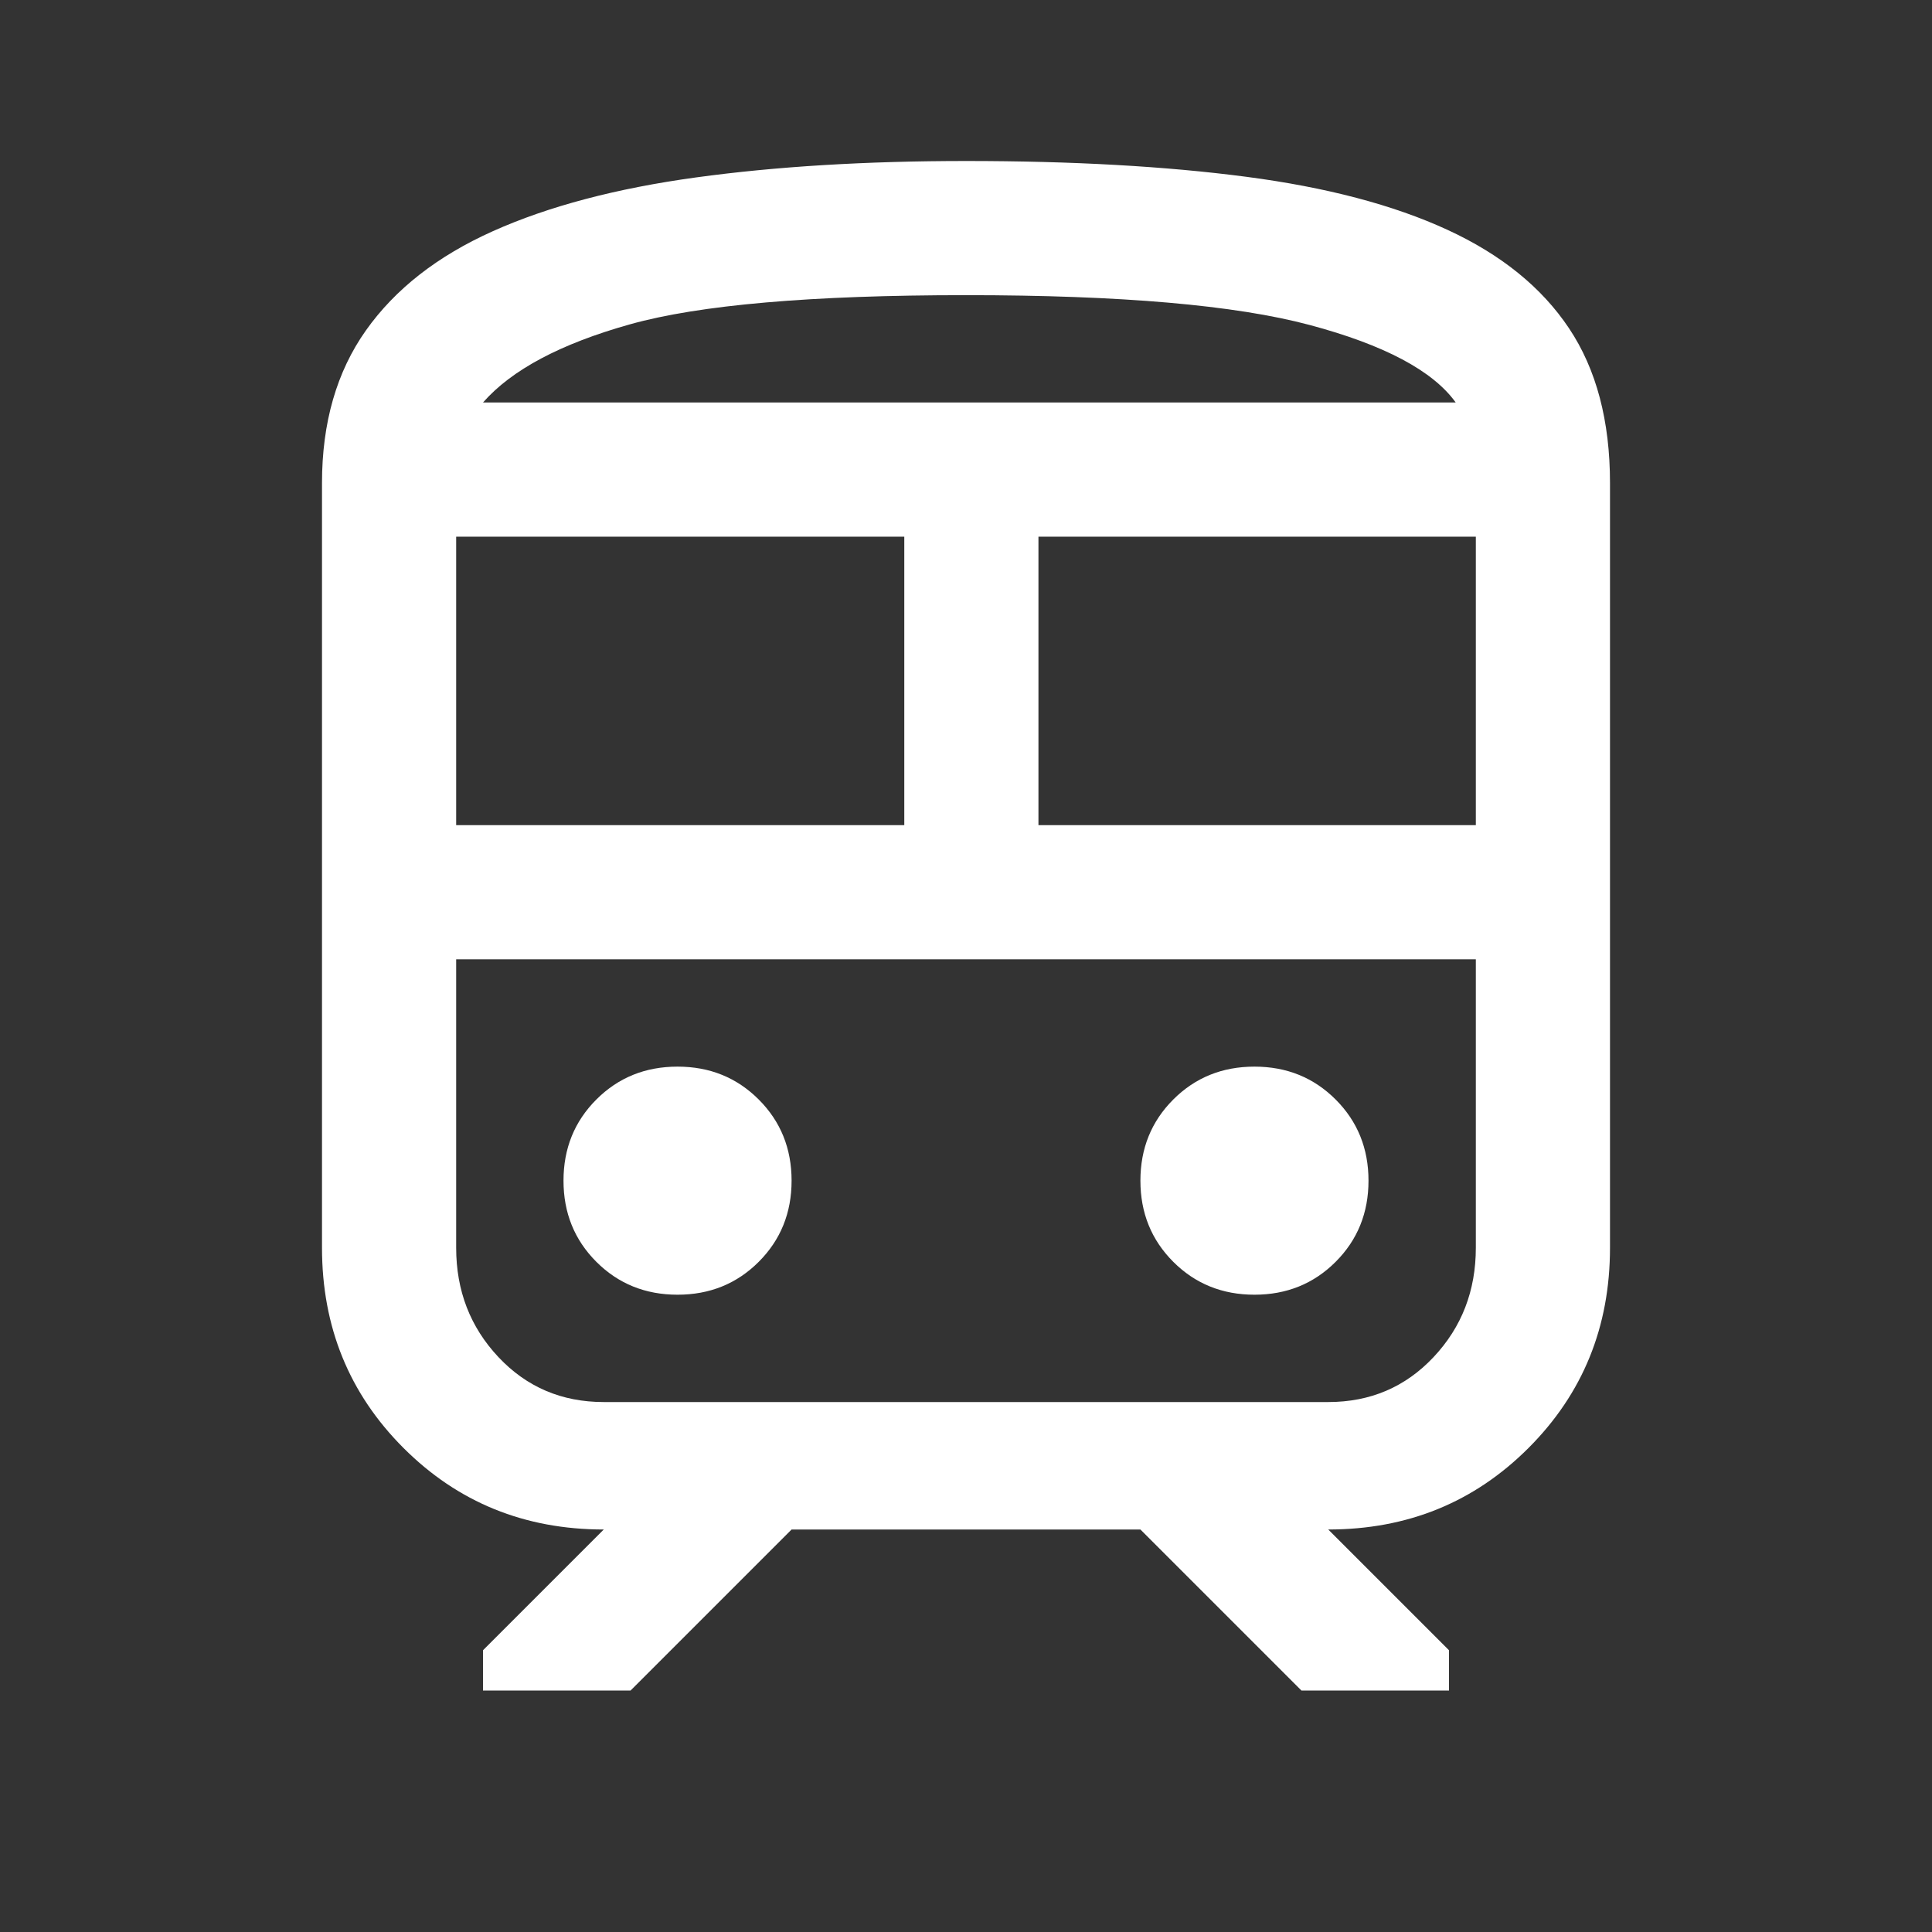 <svg  style="fill:white" xmlns="http://www.w3.org/2000/svg" height="40" viewBox="0 -960 960 960" width="40"><rect x="0" y="-960" width="960" height="960" fill="#333333" stroke="none"/><path d="M160-340v-380q0-45 21.833-75.833T245-845.166q41.333-18.501 100.833-26.667Q405.333-880 480-880q79.334 0 139.167 7.833 59.833 7.834 100 26.334t60.5 49Q800-766.333 800-720v380q0 59-40.5 99.5T660-200l60 60v20h-73.333l-80-80H393.333l-80 80H240v-20l60-60q-59 0-99.5-40.5T160-340Zm320-473.334q-115.334 0-167 14.5-51.667 14.5-73.001 38.834h483.335q-17-23.667-72.5-38.5Q595.333-813.334 480-813.334ZM226.666-550h222.668v-143.334H226.666V-550ZM660-483.333H226.666h506.668H660ZM516-550h217.334v-143.334H516V-550ZM336.667-316.667q24 0 40.333-16.333t16.333-40.333q0-24-16.333-40.333Q360.667-430 336.667-430t-40.334 16.334Q280-397.333 280-373.333T296.333-333q16.334 16.333 40.334 16.333Zm286.666 0q24 0 40.334-16.333Q680-349.333 680-373.333t-16.333-40.333Q647.333-430 623.333-430q-24 0-40.333 16.334-16.333 16.333-16.333 40.333T583-333q16.333 16.333 40.333 16.333ZM300-263.333h360q31.333 0 52.334-22.333 21-22.334 21-54.334v-143.333H226.666V-340q0 32 21 54.334 21.001 22.333 52.334 22.333ZM480-760h243.334-483.335H480Z"/></svg>